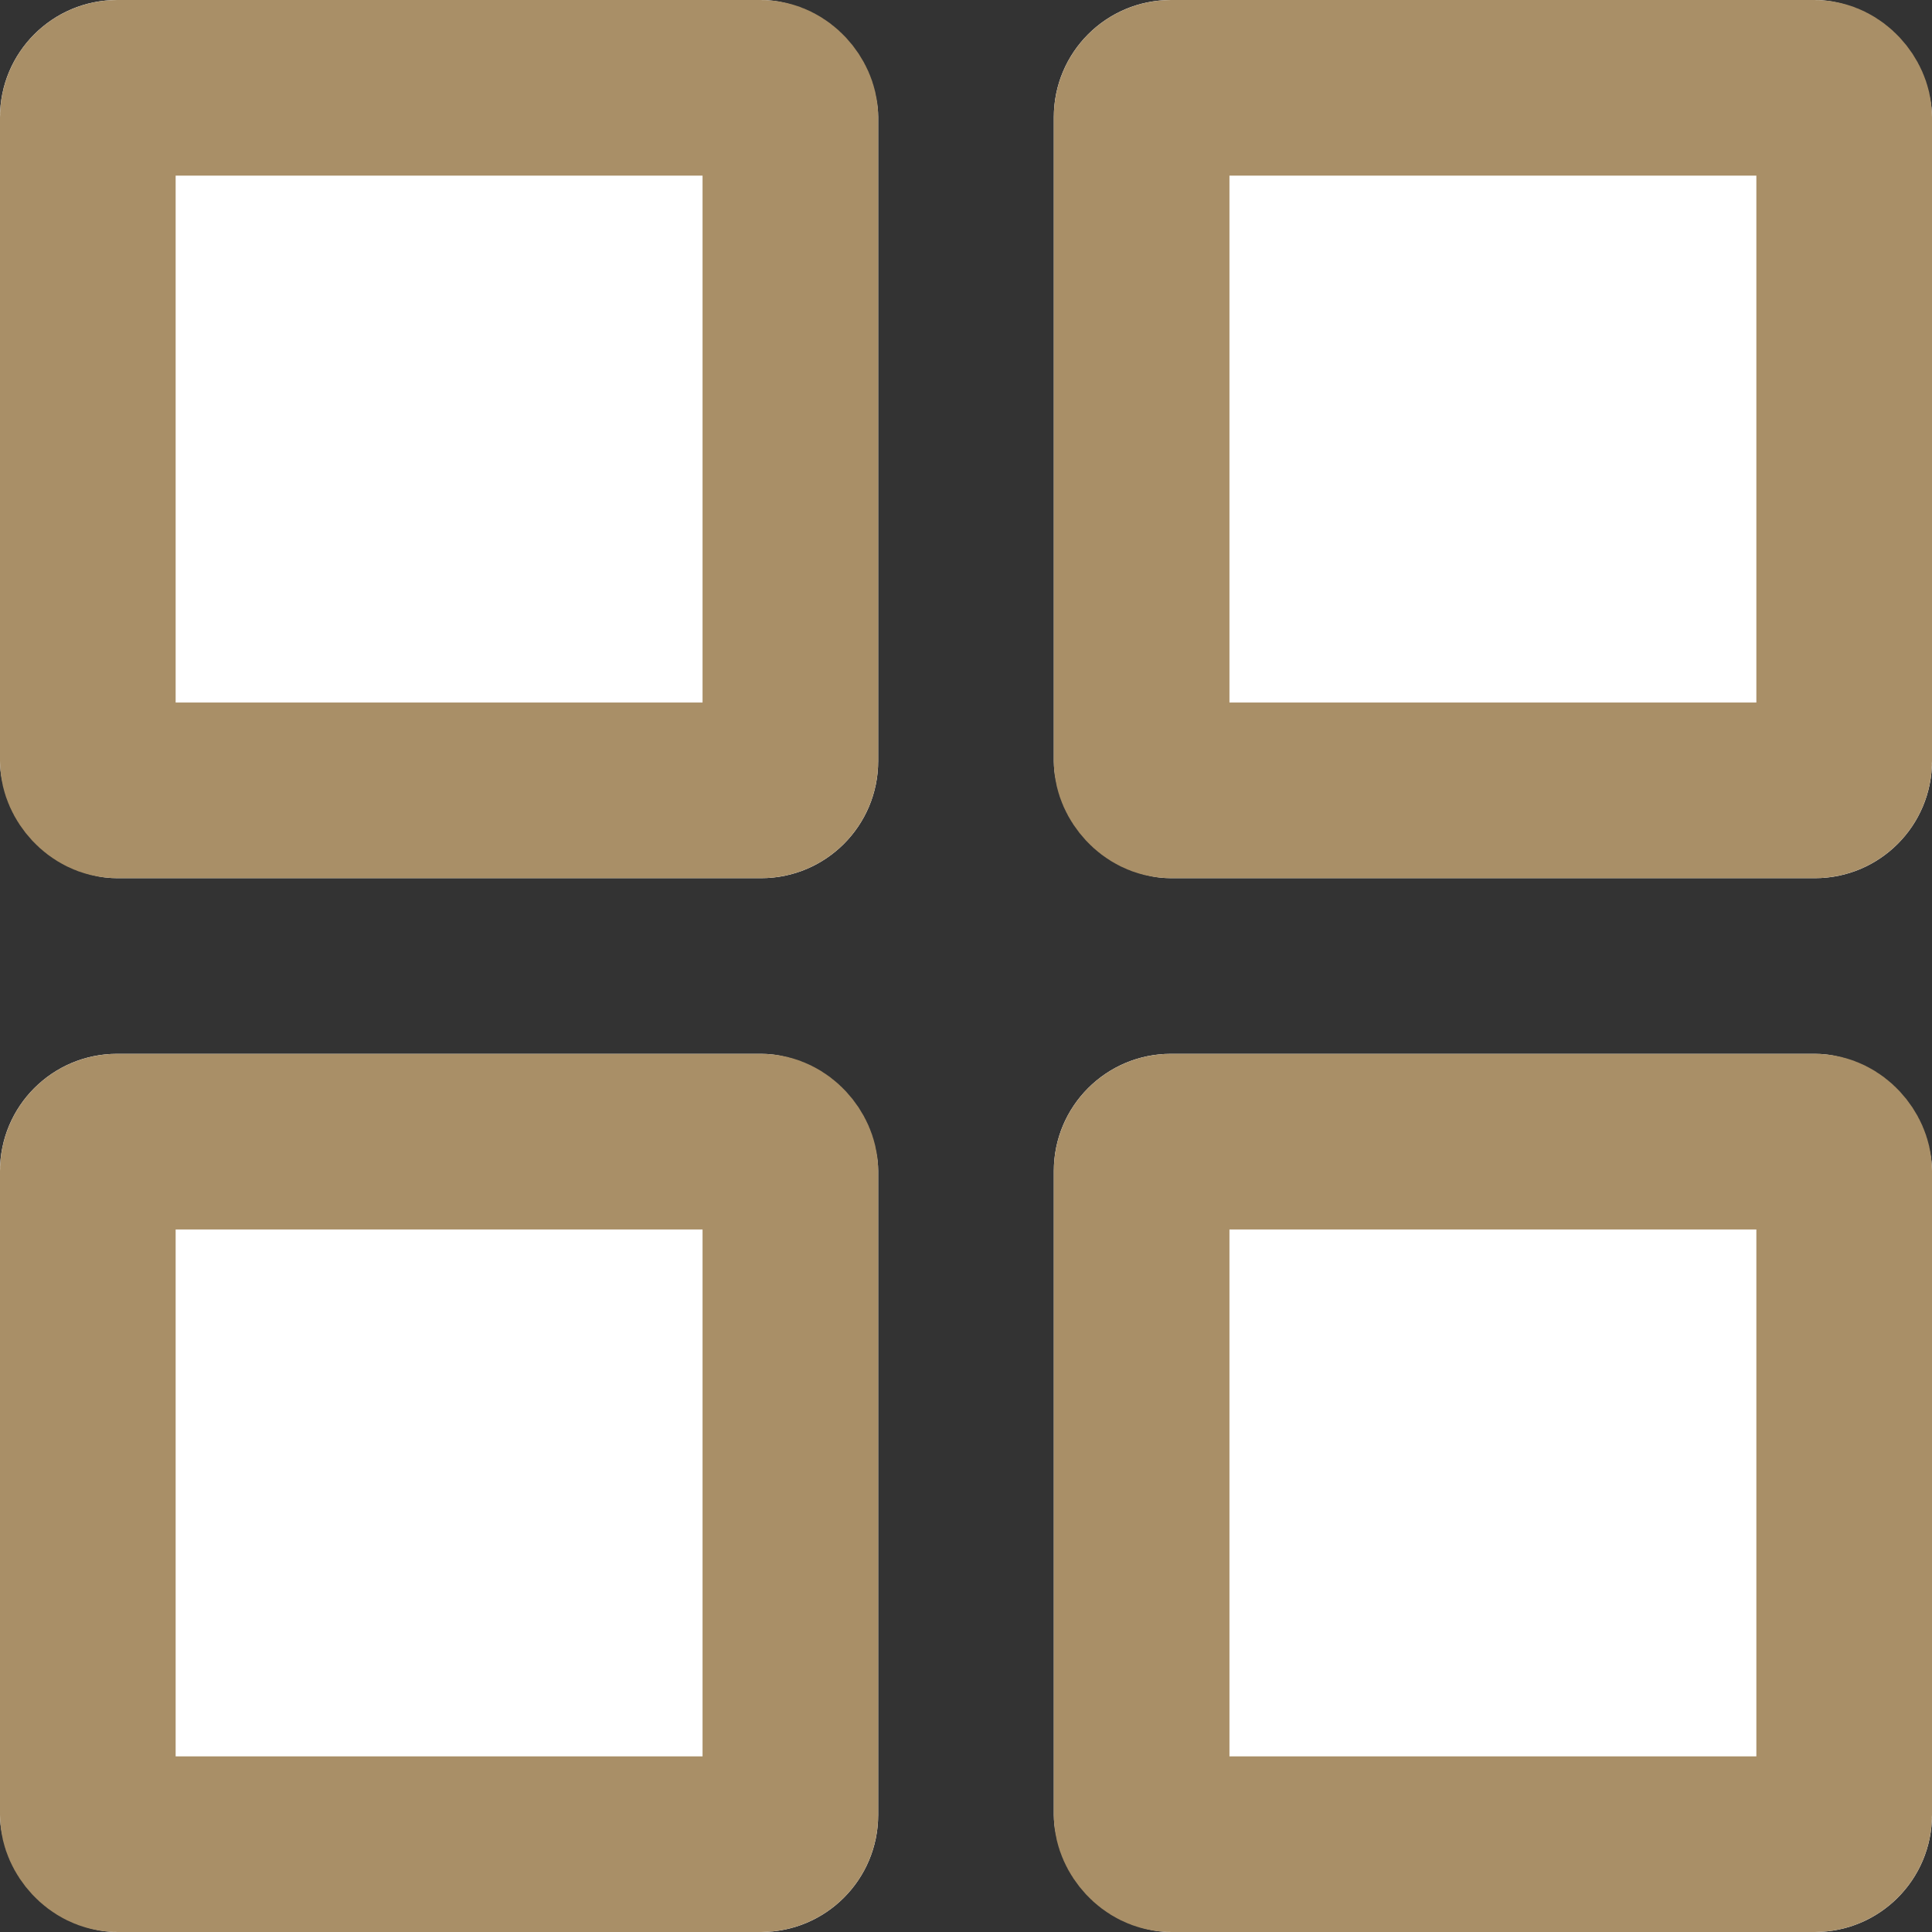 <svg xmlns="http://www.w3.org/2000/svg" width="33" height="33" viewBox="0 0 33 33">
  <rect x="0" y="0" width="33" height="33" fill="#333333" stroke="none"/>
  <g id="icon_block" transform="translate(-179 -1496)">
    <g id="長方形_13124" data-name="長方形 13124" transform="translate(179 1496)" fill="#fff" stroke="#a98f67" stroke-linecap="round" stroke-linejoin="round" stroke-width="3">
      <rect width="15" height="15" rx="2" stroke="none"/>
      <rect x="1.5" y="1.5" width="12" height="12" rx="0.5" fill="none"/>
    </g>
    <g id="長方形_13127" data-name="長方形 13127" transform="translate(179 1514)" fill="#fff" stroke="#a98f67" stroke-linecap="round" stroke-linejoin="round" stroke-width="3">
      <rect width="15" height="15" rx="2" stroke="none"/>
      <rect x="1.5" y="1.5" width="12" height="12" rx="0.5" fill="none"/>
    </g>
    <g id="長方形_13125" data-name="長方形 13125" transform="translate(197 1496)" fill="#fff" stroke="#a98f67" stroke-linecap="round" stroke-linejoin="round" stroke-width="3">
      <rect width="15" height="15" rx="2" stroke="none"/>
      <rect x="1.5" y="1.5" width="12" height="12" rx="0.5" fill="none"/>
    </g>
    <g id="長方形_13126" data-name="長方形 13126" transform="translate(197 1514)" fill="#fff" stroke="#a98f67" stroke-linecap="round" stroke-linejoin="round" stroke-width="3">
      <rect width="15" height="15" rx="2" stroke="none"/>
      <rect x="1.5" y="1.5" width="12" height="12" rx="0.5" fill="none"/>
    </g>
  </g>
</svg>
